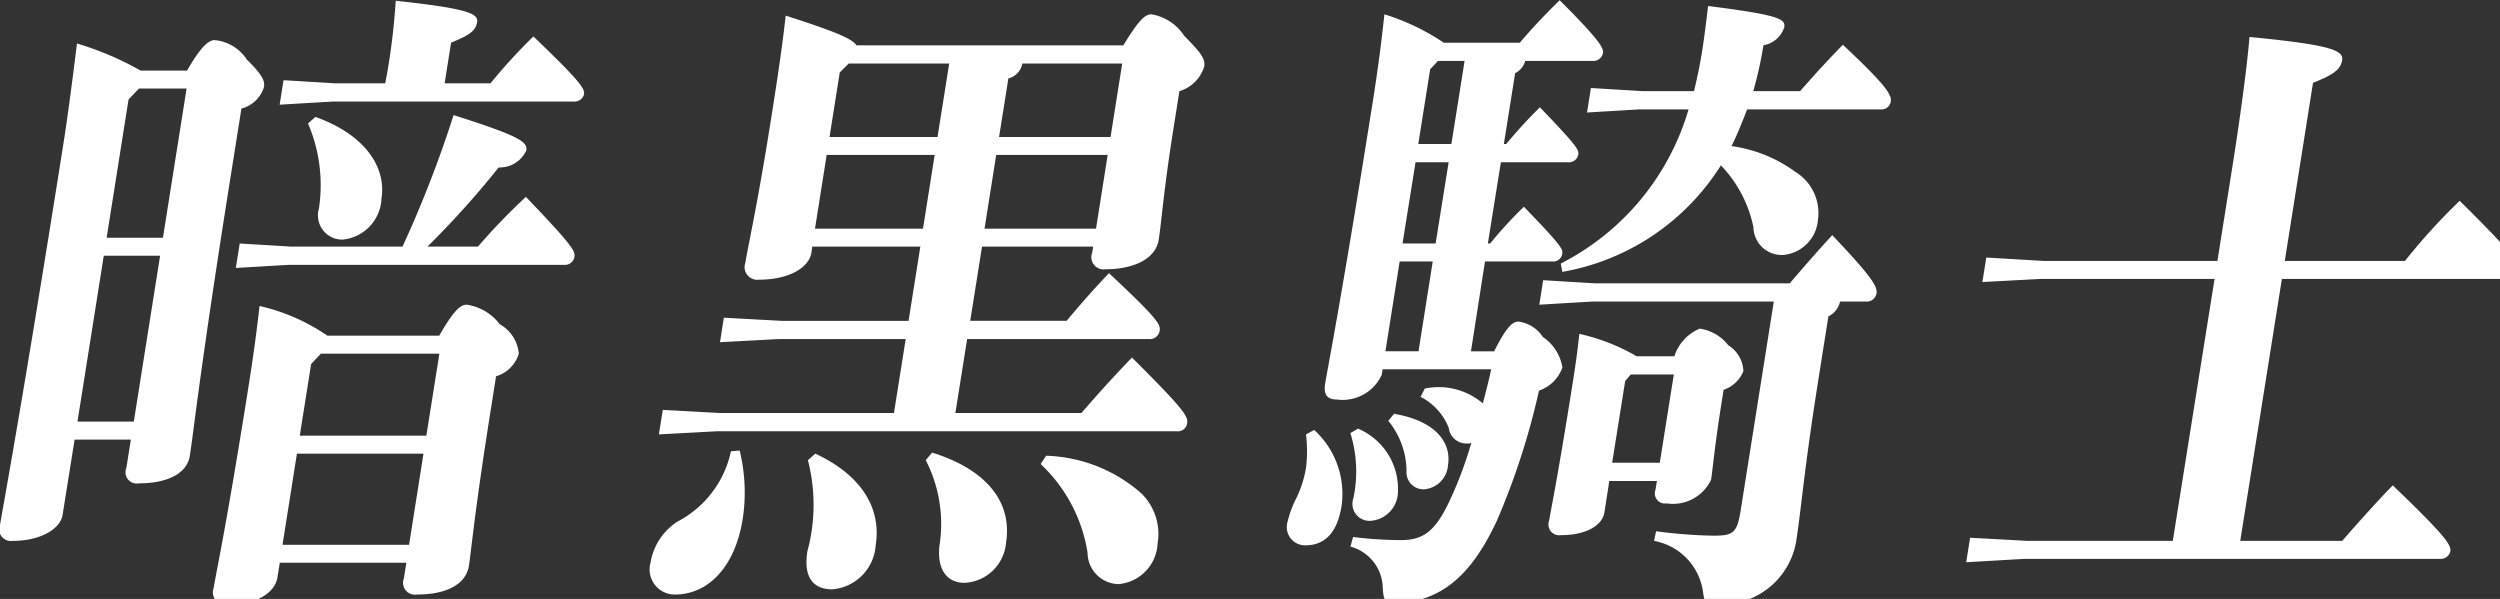 <svg xmlns="http://www.w3.org/2000/svg" width="96" height="23" viewBox="0 0 96 23">
  <rect x="0" y="0" width="96" height="23" fill="#333333" stroke="none"/>
  <defs>
    <style>
      .cls-1 {
        fill: #fff;
        fill-rule: evenodd;
      }
    </style>
  </defs>
  <path id="pc_name_jp__drk.svg" class="cls-1" d="M736.74,3558.54H738.9l-0.173,1.09a0.432,0.432,0,0,0,.485.59c1.026,0,1.839-.34,1.953-1.06,0.149-.94.377-3.22,1.536-10.53l0.444-2.8a1.237,1.237,0,0,0,.866-0.82c0.035-.22-0.019-0.44-0.656-1.06a1.65,1.65,0,0,0-1.242-.75c-0.223,0-.53.25-1.054,1.17h-1.784a11.889,11.889,0,0,0-2.444-1.04c-0.167,1.34-.335,2.67-0.535,3.94-1.6,10.11-2.328,13.97-2.419,14.54a0.451,0.451,0,0,0,.482.62c1.137,0,1.84-.5,1.918-0.99Zm1.23-7.75,0.841-5.31,0.4-.42h1.829l-0.908,5.73H737.97Zm-0.11.69h2.163l-1.01,6.37H736.85Zm8.587,3.07a7.534,7.534,0,0,0-2.606-1.14c-0.109.97-.228,1.86-0.424,3.1-0.889,5.6-1.244,7.13-1.338,7.73a0.48,0.48,0,0,0,.522.64c1.226,0,1.844-.52,1.926-1.04l0.091-.57h4.86l-0.094.6a0.457,0.457,0,0,0,.5.62c1.07,0,1.883-.35,2-1.12,0.1-.64.2-1.98,0.863-6.14l0.177-1.12a1.3,1.3,0,0,0,.873-0.87,1.431,1.431,0,0,0-.733-1.13,1.938,1.938,0,0,0-1.265-.75c-0.245,0-.5.22-1.058,1.19h-4.3Zm4.3,0.69-0.5,3.15h-4.861l0.436-2.75,0.375-.4h4.549Zm-6.024,7.34,0.554-3.5h4.86l-0.554,3.5h-4.86Zm0.344-11.45-1.987-.12-0.149.94,2.026-.12H755.53a0.375,0.375,0,0,0,.4-0.28c0.039-.24,0-0.39-1.86-2.33a23.669,23.669,0,0,0-1.841,1.91h-1.94a34.9,34.9,0,0,0,2.736-3.04,1.125,1.125,0,0,0,1.06-.65c0.052-.32-0.2-0.54-2.793-1.36a44.236,44.236,0,0,1-1.961,5.05h-4.259Zm3.6-6.27h-1.917l-1.987-.12-0.15.94,2.026-.12H755.9a0.378,0.378,0,0,0,.4-0.27c0.032-.2-0.026-0.4-1.943-2.23a20.985,20.985,0,0,0-1.646,1.8h-1.762l0.248-1.56c0.693-.29.94-0.44,1-0.79,0.051-.32-0.319-0.52-3.125-0.82a26.457,26.457,0,0,1-.313,2.68Zm-2.964,1.54a6,6,0,0,1,.418,3.27,0.93,0.93,0,0,0,.926,1.19,1.654,1.654,0,0,0,1.478-1.59c0.181-1.14-.574-2.42-2.537-3.12Zm30.149,4.73-0.035.23a0.468,0.468,0,0,0,.5.64c1.048,0,1.932-.37,2.054-1.14,0.1-.64.2-1.98,0.565-4.26l0.228-1.44a1.418,1.418,0,0,0,.952-0.94c0.051-.32-0.137-0.54-0.771-1.19a1.865,1.865,0,0,0-1.252-.82c-0.245,0-.478.2-1.081,1.19H766.763c-0.161-.25-0.787-0.52-2.717-1.14-0.113.99-.224,1.84-0.594,4.17-0.491,3.09-.862,4.73-0.956,5.32a0.487,0.487,0,0,0,.522.65c1.137,0,1.921-.45,2.016-1.04l0.035-.23h4.147l-0.452,2.85h-4.883l-2.21-.12-0.149.94,2.249-.12h4.883l-0.452,2.84h-6.667l-2.209-.12-0.15.94,2.249-.12h17.636a0.358,0.358,0,0,0,.4-0.3c0.044-.27-0.1-0.52-2.118-2.53-0.746.77-1.343,1.44-1.944,2.13h-4.838l0.452-2.84H778a0.382,0.382,0,0,0,.408-0.33c0.039-.24-0.122-0.49-1.947-2.2-0.615.64-1.107,1.21-1.629,1.83h-3.7l0.452-2.85h4.281Zm-10.681-.69,0.448-2.83h4.147l-0.448,2.83h-4.147Zm6.51,0,0.448-2.83h4.281l-0.448,2.83h-4.281Zm5.287-6.34-0.448,2.82h-4.281l0.358-2.25a0.716,0.716,0,0,0,.536-0.57h3.835Zm-6.644,0-0.448,2.82h-4.147l0.393-2.48,0.345-.34h3.857Zm-0.9,15.23a5.362,5.362,0,0,1,.521,3.32c-0.086.97,0.36,1.39,0.962,1.39a1.678,1.678,0,0,0,1.6-1.54c0.251-1.58-.779-2.82-2.839-3.46Zm-7.481-.34a3.975,3.975,0,0,1-2.056,2.7,2.328,2.328,0,0,0-1.032,1.58,0.963,0.963,0,0,0,.945,1.22c1.2,0,2.294-.97,2.6-2.93a6.773,6.773,0,0,0-.122-2.6Zm11.894,0.49a5.941,5.941,0,0,1,1.8,3.4,1.213,1.213,0,0,0,1.19,1.21,1.642,1.642,0,0,0,1.5-1.56,2.182,2.182,0,0,0-.63-1.93,5.8,5.8,0,0,0-3.651-1.44Zm-8.939-.15a6.847,6.847,0,0,1-.019,3.5c-0.165,1.04.259,1.46,0.95,1.46a1.816,1.816,0,0,0,1.672-1.69c0.228-1.43-.553-2.7-2.318-3.52Zm32.055-14.17-1.987-.12-0.149.94,2.026-.12h1.873a9.693,9.693,0,0,1-4.908,5.92l0.06,0.32a9.021,9.021,0,0,0,6.089-4.09,4.792,4.792,0,0,1,1.25,2.38,1.086,1.086,0,0,0,1.147,1.06,1.469,1.469,0,0,0,1.331-1.36,1.847,1.847,0,0,0-.869-1.83,5.371,5.371,0,0,0-2.451-.99c0.227-.45.417-0.94,0.6-1.41H806.1a0.354,0.354,0,0,0,.381-0.3c0.04-.25-0.15-0.6-1.839-2.18-0.611.62-1.125,1.19-1.643,1.78H801.2a15.047,15.047,0,0,0,.391-1.76,1.03,1.03,0,0,0,.8-0.69c0.051-.32-0.171-0.47-2.925-0.82-0.072.6-.144,1.19-0.222,1.69-0.091.57-.2,1.09-0.319,1.58H796.96Zm-6.054,6.54h2.586a0.348,0.348,0,0,0,.382-0.3c0.027-.17-0.038-0.32-1.475-1.8a15.865,15.865,0,0,0-1.294,1.41h-0.089l0.5-3.12H794.1a0.354,0.354,0,0,0,.381-0.3c0.028-.17-0.038-0.32-1.474-1.81-0.555.55-.881,0.92-1.295,1.41h-0.089l0.433-2.72a0.737,0.737,0,0,0,.386-0.47h2.587a0.38,0.38,0,0,0,.4-0.3c0.027-.17-0.045-0.42-1.662-2.03-0.634.62-1.091,1.11-1.531,1.63h-2.92a8.689,8.689,0,0,0-2.28-1.09c-0.141,1.32-.3,2.46-0.5,3.69-1.16,7.31-1.692,9.96-1.778,10.51-0.063.4,0.084,0.59,0.44,0.59a1.653,1.653,0,0,0,1.733-.94l0.035-.22h4.17c-0.094.45-.205,0.87-0.32,1.31a2.619,2.619,0,0,0-2.229-.57l-0.162.32a2.266,2.266,0,0,1,1.082,1.19,0.682,0.682,0,0,0,.708.6,0.273,0.273,0,0,0,.16-0.03,14.8,14.8,0,0,1-.882,2.33c-0.53,1.09-.982,1.41-1.829,1.41a15,15,0,0,1-1.831-.12l-0.1.37a1.675,1.675,0,0,1,1.236,1.49c0.028,0.67.105,0.74,0.693,0.69,1.566-.17,2.68-1.01,3.691-3.17a27.887,27.887,0,0,0,1.619-5,1.445,1.445,0,0,0,.9-0.89,1.749,1.749,0,0,0-.751-1.17,1.326,1.326,0,0,0-.932-0.59c-0.223,0-.451.17-0.938,1.14H790.36Zm-3.277,0h1.27l-0.546,3.45h-1.271Zm0.11-.69,0.5-3.12h1.271l-0.5,3.12h-1.27Zm2.383-7.01-0.507,3.19h-1.271l0.456-2.87,0.3-.32h1.026Zm5.557,16.13h1.828l-0.055.34a0.388,0.388,0,0,0,.43.52,1.617,1.617,0,0,0,1.706-.91c0.063-.4.13-1.24,0.405-2.98l0.075-.47a1.252,1.252,0,0,0,.76-0.72,1.212,1.212,0,0,0-.578-0.99,1.69,1.69,0,0,0-1.1-.64,1.724,1.724,0,0,0-.972,1.06h-1.449a7.725,7.725,0,0,0-2.2-.86c-0.1.89-.152,1.24-0.306,2.2-0.526,3.32-.793,4.59-0.856,4.98a0.412,0.412,0,0,0,.448.55c1.048,0,1.606-.42,1.676-0.87Zm0.11-.7,0.5-3.14,0.218-.25h1.65l-0.539,3.39h-1.828Zm9.745-6.19a0.381,0.381,0,0,0,.407-0.32c0.04-.25-0.169-0.62-1.7-2.23-0.593.64-1.084,1.21-1.633,1.85H795.12l-1.987-.12-0.149.94,2.026-.12h6.979l-1.274,8.03c-0.137.86-.287,0.96-1.045,0.96a18.96,18.96,0,0,1-2.2-.17l-0.081.37a2.314,2.314,0,0,1,1.878,1.93c0.063,0.45.078,0.5,0.479,0.5a2.911,2.911,0,0,0,3.094-2.36c0.212-1.33.294-2.7,0.876-6.36l0.369-2.33a0.823,0.823,0,0,0,.447-0.57h1Zm-21.5,5.1a5.353,5.353,0,0,1,0,1.27,4.232,4.232,0,0,1-.363,1.16,4.013,4.013,0,0,0-.35.94,0.7,0.7,0,0,0,.7.89c0.714,0,1.212-.47,1.377-1.51a3.319,3.319,0,0,0-1.052-2.92Zm3.159-.52a3.084,3.084,0,0,1,.7,1.91,0.654,0.654,0,0,0,.666.72,1,1,0,0,0,.926-0.92c0.141-.89-0.487-1.71-2.072-1.98Zm-1.457.47a4.934,4.934,0,0,1,.116,2.5,0.653,0.653,0,0,0,.643.87,1.127,1.127,0,0,0,1.068-1.11,2.511,2.511,0,0,0-1.532-2.43Zm31.581,4.14h-5.574l-2.21-.12-0.149.94,2.249-.13h15.941a0.372,0.372,0,0,0,.4-0.29c0.036-.23-0.136-0.55-2.208-2.53-0.476.47-1.451,1.56-1.943,2.13H819.9l1.6-10.06h8.717a0.371,0.371,0,0,0,.4-0.3c0.04-.24-0.132-0.57-2.291-2.7a23.606,23.606,0,0,0-2.1,2.31h-4.615l1.084-6.84c0.761-.3,1.06-0.5,1.119-0.87s-0.418-.59-3.56-0.89c-0.083,1.09-.373,3.2-0.636,4.86l-0.594,3.74h-6.666l-2.21-.13-0.149.94,2.249-.12h6.666Z" transform="translate(-733.875 -3541.66)"/>
</svg>
